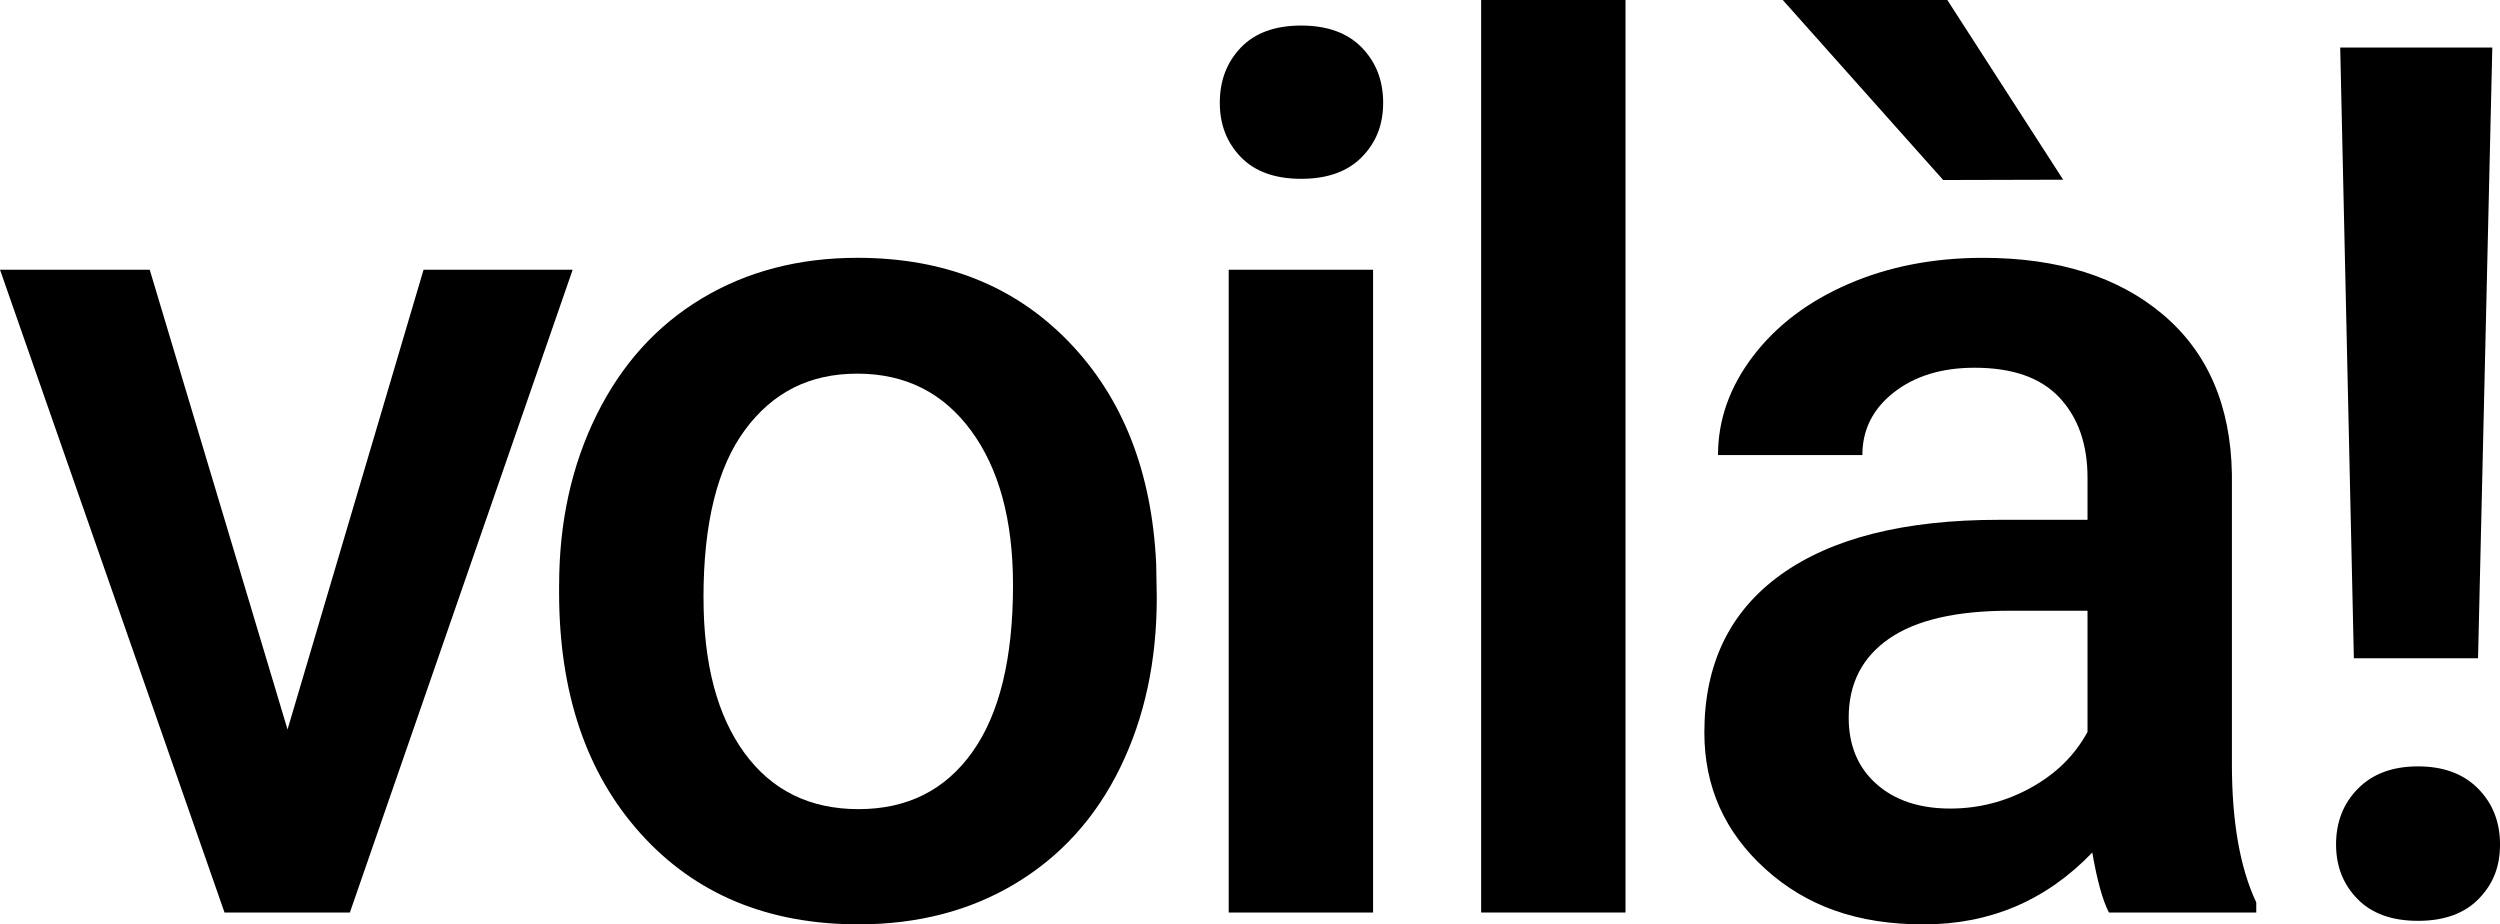 <?xml version="1.0" encoding="UTF-8"?>
<svg id="Layer_1" data-name="Layer 1" xmlns="http://www.w3.org/2000/svg" viewBox="0 0 1069.38 395.41">
  <defs>
    <style>
      .cls-1 {
        fill: #000;
        stroke-width: 0px;
      }
    </style>
  </defs>
  <path class="cls-1" d="M122.99,312.06l58.19-196.69h63.78l-95.3,274.96h-53.62L0,115.37h64.04l58.96,196.69Z"/>
  <path class="cls-1" d="M239.17,250.31c0-26.94,5.34-51.21,16.01-72.81,10.67-21.6,25.67-38.2,44.98-49.81,19.31-11.6,41.51-17.41,66.58-17.41,37.1,0,67.22,11.94,90.34,35.83,23.13,23.89,35.62,55.57,37.48,95.04l.25,14.48c0,27.11-5.21,51.33-15.63,72.68-10.42,21.35-25.33,37.86-44.73,49.55-19.4,11.69-41.8,17.53-67.22,17.53-38.8,0-69.84-12.92-93.14-38.75-23.29-25.83-34.94-60.27-34.94-103.3v-3.05ZM300.93,255.65c0,28.3,5.84,50.44,17.53,66.45,11.69,16.01,27.95,24.01,48.79,24.01s37.06-8.13,48.66-24.4c11.6-16.26,17.41-40.06,17.41-71.41,0-27.78-5.97-49.81-17.92-66.07-11.94-16.26-28.17-24.4-48.66-24.4s-36.17,8-48.03,24.01c-11.86,16.01-17.79,39.94-17.79,71.79Z"/>
  <path class="cls-1" d="M521.77,43.96c0-9.49,3.01-17.36,9.02-23.63,6.01-6.26,14.61-9.4,25.79-9.4s19.82,3.14,25.92,9.4c6.1,6.27,9.15,14.15,9.15,23.63s-3.05,17.07-9.15,23.25c-6.1,6.19-14.74,9.28-25.92,9.28s-19.78-3.09-25.79-9.28c-6.01-6.18-9.02-13.93-9.02-23.25ZM587.33,390.33h-61.75V115.37h61.75v274.96Z"/>
  <path class="cls-1" d="M695.31,390.33h-61.75V0h61.75v390.33Z"/>
  <path class="cls-1" d="M902.1,390.33c-2.71-5.25-5.08-13.81-7.12-25.67-19.66,20.5-43.71,30.75-72.17,30.75s-50.15-7.88-67.6-23.63c-17.45-15.76-26.17-35.23-26.17-58.45,0-29.31,10.88-51.8,32.65-67.47,21.77-15.67,52.9-23.51,93.39-23.51h37.86v-18.04c0-14.23-3.98-25.62-11.94-34.18-7.97-8.55-20.08-12.83-36.34-12.83-14.06,0-25.58,3.52-34.56,10.55-8.98,7.03-13.47,15.97-13.47,26.81h-61.75c0-15.08,4.99-29.18,14.99-42.31,10-13.13,23.59-23.42,40.79-30.88,17.19-7.45,36.38-11.18,57.56-11.18,32.19,0,57.85,8.09,77,24.27,19.14,16.18,28.97,38.92,29.48,68.23v124.01c0,24.74,3.47,44.47,10.42,59.21v4.32h-63.02ZM882.53,76.87l-51.33.13L762.58,0h70.39l49.55,76.87ZM834.24,345.86c12.2,0,23.67-2.96,34.43-8.89,10.76-5.93,18.84-13.89,24.27-23.89v-51.84h-33.29c-22.87,0-40.07,3.98-51.59,11.94-11.52,7.97-17.28,19.23-17.28,33.8,0,11.86,3.94,21.31,11.82,28.33,7.88,7.03,18.42,10.55,31.64,10.55Z"/>
  <path class="cls-1" d="M999.25,361.23c0-9.62,3.13-17.59,9.4-23.92,6.26-6.33,14.82-9.49,25.67-9.49s19.4,3.17,25.67,9.49c6.26,6.33,9.4,14.3,9.4,23.92s-3.05,17.05-9.15,23.29c-6.1,6.24-14.74,9.37-25.92,9.37s-19.82-3.12-25.92-9.37c-6.1-6.24-9.15-14-9.15-23.29ZM1059.98,281.57h-53.11l-5.84-261.24h65.06l-6.1,261.24Z"/>
</svg>